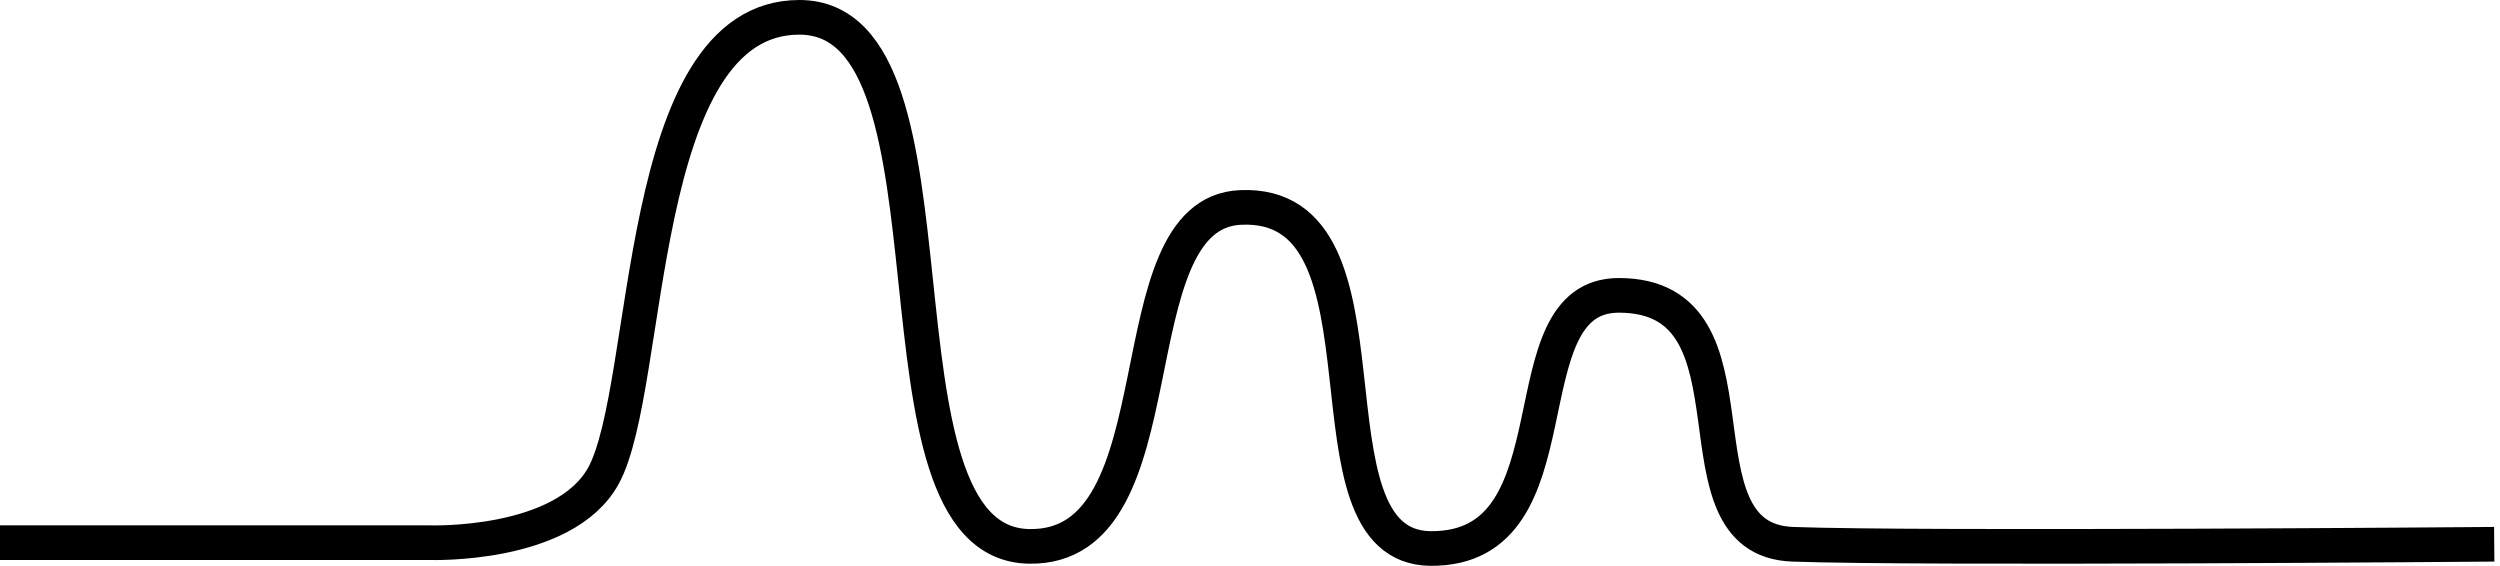 <?xml version="1.0" encoding="UTF-8"?> <svg xmlns="http://www.w3.org/2000/svg" width="433" height="98" viewBox="0 0 433 98" fill="none"> <path d="M0 93.99H74.394C74.394 93.99 97.637 94.816 104.5 82.433C113.01 66.932 109.807 3 138.449 3C168.92 3 148.423 94.174 178.254 94.632C205.157 95.091 192.437 36.938 214.856 35.929C243.589 34.645 224.098 94.816 247.798 94.999C274.061 95.183 260.335 51.155 280.374 51.155C306.82 51.155 288.427 93.44 310.48 94.266C332.533 95.091 432 94.266 432 94.266" stroke="black" stroke-width="6" stroke-miterlimit="10"></path> </svg> 